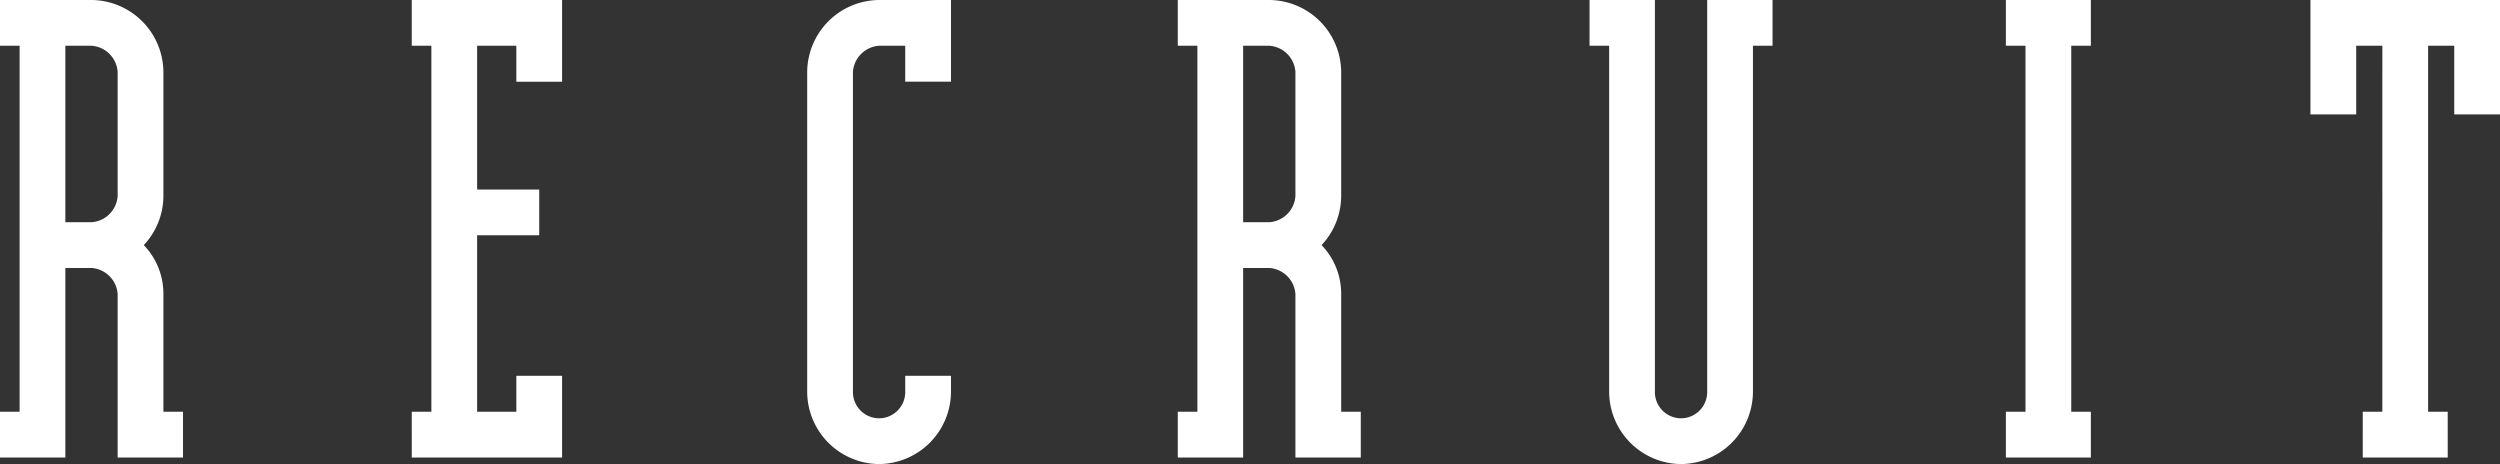 <svg xmlns="http://www.w3.org/2000/svg" width="191.25" height="35.5" viewBox="0 0 191.25 35.5">
  <rect x="0" y="0" width="191.25" height="35.5" fill="#333333" stroke="none"/>
  <path id="パス_609" data-name="パス 609" d="M-86.125-12.5V0h5V-3.5h-1.5v-9a5.361,5.361,0,0,0-1.5-3.75,5.513,5.513,0,0,0,1.5-3.75v-9.5a5.549,5.549,0,0,0-5.5-5.5h-7v3.5h1.5v28h-1.5V0h5V-14.5h2A2.151,2.151,0,0,1-86.125-12.5Zm-4-5.5V-31.5h2a2.151,2.151,0,0,1,2,2V-20a2.151,2.151,0,0,1-2,2Zm28,14.5h-1.5V0h11.5V-6.25h-3.5V-3.5h-3V-17h4.75v-3.5h-4.75v-11h3v2.75h3.5V-35h-11.5v3.5h1.5ZM-22.375-5V-6.25h-3.5V-5a2.006,2.006,0,0,1-2,2,2.006,2.006,0,0,1-2-2V-29.5a2.151,2.151,0,0,1,2-2h2v2.75h3.5V-35h-5.5a5.549,5.549,0,0,0-5.5,5.5V-5a5.549,5.549,0,0,0,5.5,5.5A5.549,5.549,0,0,0-22.375-5Zm26.35-7.5V0h5V-3.5h-1.5v-9a5.361,5.361,0,0,0-1.5-3.75A5.513,5.513,0,0,0,7.475-20v-9.5a5.549,5.549,0,0,0-5.5-5.5h-7v3.5h1.5v28h-1.5V0h5V-14.5h2A2.151,2.151,0,0,1,3.975-12.5Zm-4-5.5V-31.5h2a2.151,2.151,0,0,1,2,2V-20a2.151,2.151,0,0,1-2,2Zm26.5-17v3.5h1.5V-5a5.549,5.549,0,0,0,5.5,5.5,5.549,5.549,0,0,0,5.5-5.5V-31.5h1.5V-35h-5V-5a2.006,2.006,0,0,1-2,2,2.006,2.006,0,0,1-2-2V-35Zm36.85,3.5h1.5V-35h-6.5v3.5h1.5v28h-1.5V0h6.5V-3.5h-1.5Zm23.8,28h-1.5V0h6.5V-3.5h-1.5v-28h2v5.25h3.5V-35h-14.5v8.75h3.5V-31.5h2Z" transform="translate(95.125 35)" fill="#fff"/>
</svg>

